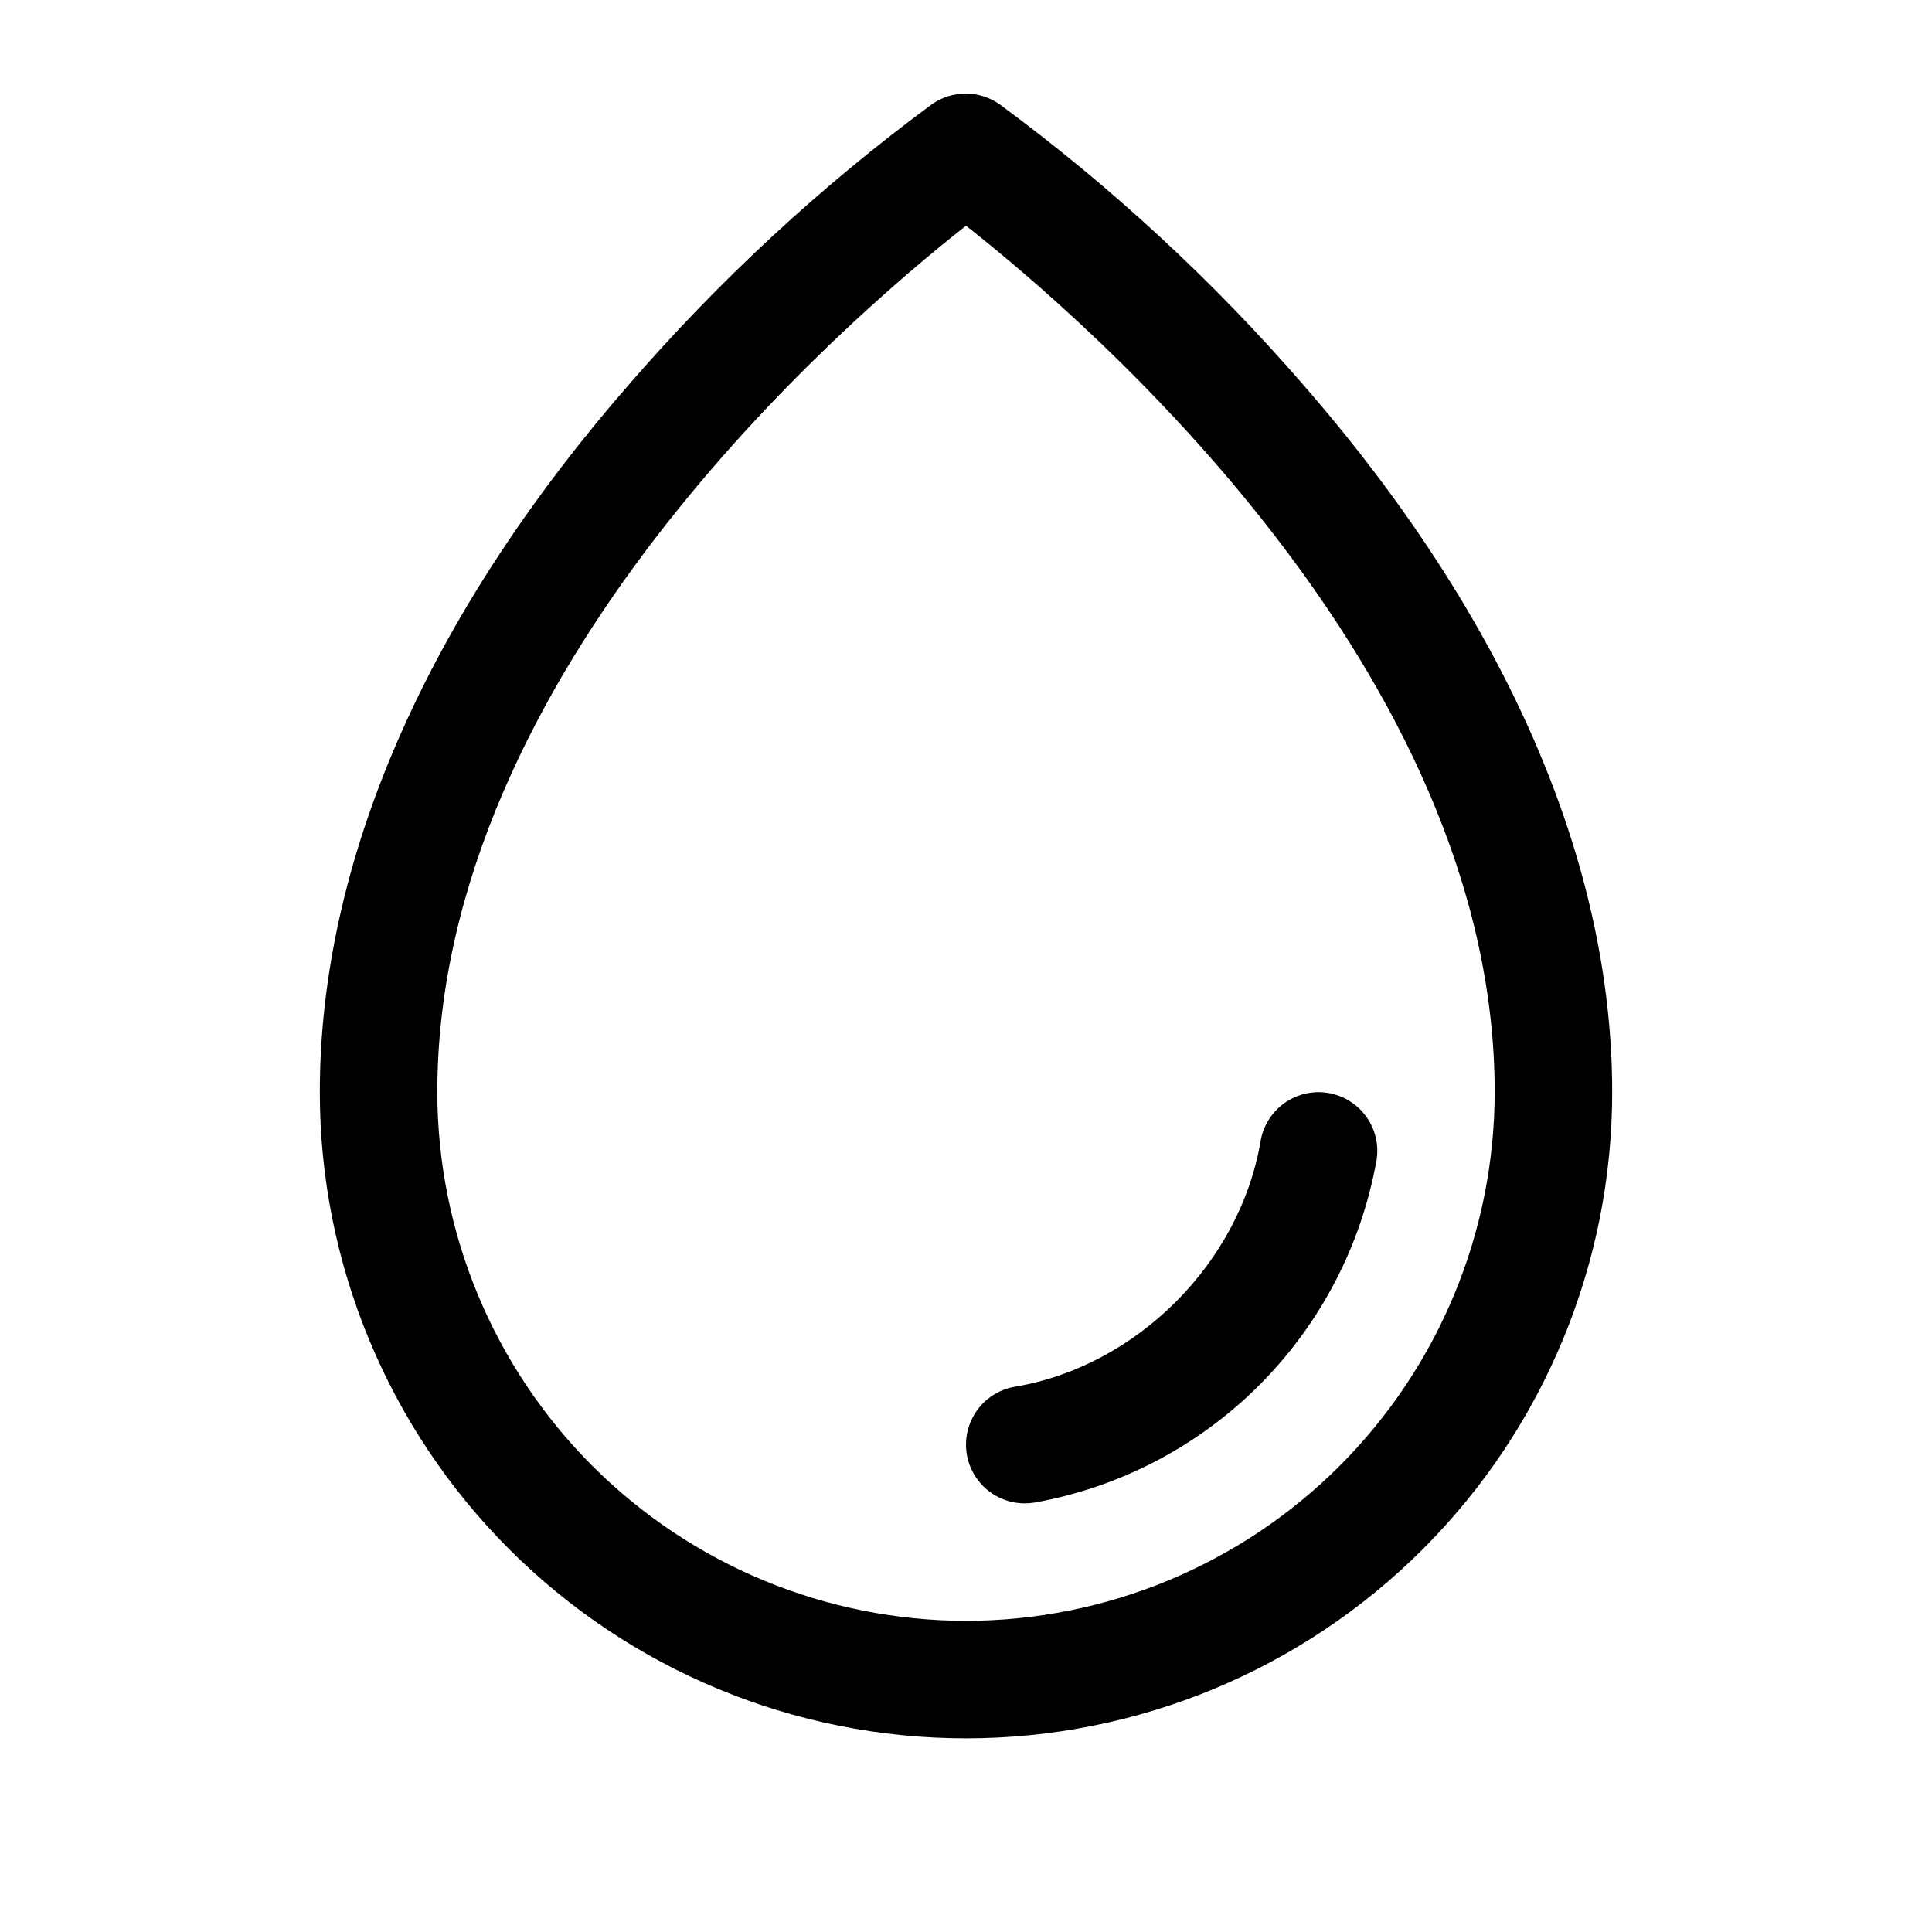 <svg xmlns="http://www.w3.org/2000/svg" fill="none" viewBox="0 0 37 37" height="37" width="37">
<path fill="black" d="M24.969 7.381C23.232 5.375 21.277 3.569 19.14 1.995C18.951 1.863 18.725 1.792 18.494 1.792C18.263 1.792 18.038 1.863 17.849 1.995C15.716 3.569 13.765 5.376 12.031 7.381C8.165 11.821 6.125 16.501 6.125 20.916C6.125 24.198 7.429 27.346 9.75 29.667C12.07 31.988 15.218 33.291 18.5 33.291C21.782 33.291 24.93 31.988 27.25 29.667C29.571 27.346 30.875 24.198 30.875 20.916C30.875 16.501 28.834 11.821 24.969 7.381ZM18.5 31.041C15.816 31.038 13.242 29.971 11.344 28.073C9.446 26.174 8.378 23.601 8.375 20.916C8.375 12.868 16.175 6.151 18.5 4.323C20.825 6.151 28.625 12.866 28.625 20.916C28.622 23.601 27.554 26.174 25.656 28.073C23.758 29.971 21.184 31.038 18.5 31.041ZM26.36 22.23C26.068 23.859 25.284 25.36 24.113 26.531C22.943 27.701 21.442 28.485 19.812 28.776C19.75 28.786 19.688 28.791 19.625 28.791C19.343 28.791 19.071 28.685 18.863 28.494C18.656 28.303 18.527 28.041 18.504 27.76C18.481 27.478 18.564 27.199 18.737 26.976C18.91 26.753 19.161 26.604 19.439 26.557C21.77 26.165 23.747 24.187 24.142 21.853C24.192 21.559 24.357 21.296 24.6 21.124C24.843 20.951 25.146 20.882 25.44 20.932C25.734 20.982 25.997 21.147 26.169 21.39C26.342 21.634 26.411 21.936 26.361 22.23H26.36Z"></path>
</svg>
